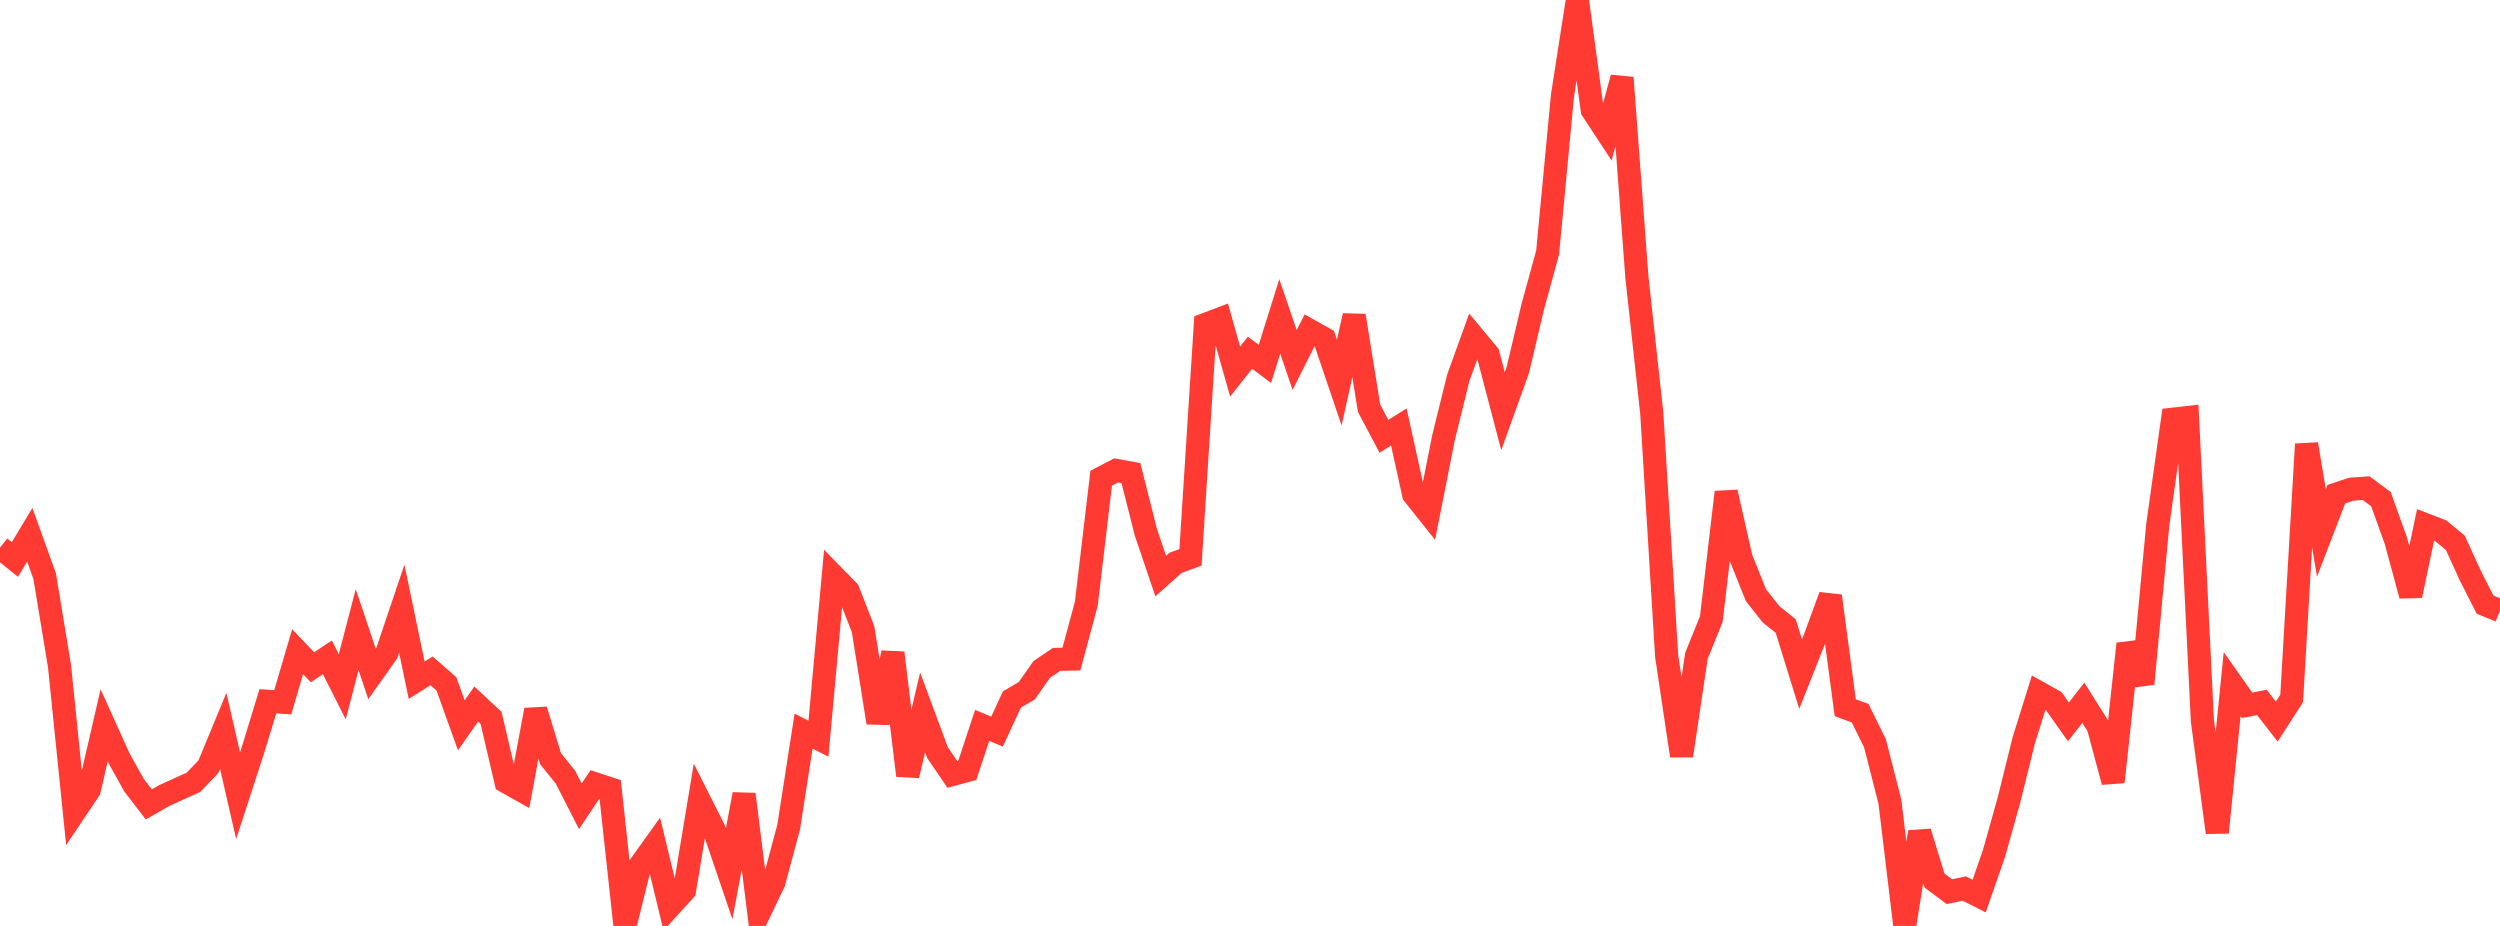 <?xml version="1.0" standalone="no"?>
<!DOCTYPE svg PUBLIC "-//W3C//DTD SVG 1.1//EN" "http://www.w3.org/Graphics/SVG/1.1/DTD/svg11.dtd">

<svg width="135" height="50" viewBox="0 0 135 50" preserveAspectRatio="none" 
  xmlns="http://www.w3.org/2000/svg"
  xmlns:xlink="http://www.w3.org/1999/xlink">


<polyline points="0.0, 29.567 0.804, 30.213 1.607, 28.878 2.411, 31.106 3.214, 35.973 4.018, 43.85 4.821, 42.653 5.625, 39.165 6.429, 40.944 7.232, 42.393 8.036, 43.437 8.839, 42.976 9.643, 42.607 10.446, 42.245 11.25, 41.408 12.054, 39.464 12.857, 42.97 13.661, 40.502 14.464, 37.87 15.268, 37.921 16.071, 35.192 16.875, 36.032 17.679, 35.497 18.482, 37.089 19.286, 34.003 20.089, 36.392 20.893, 35.255 21.696, 32.872 22.5, 36.734 23.304, 36.227 24.107, 36.931 24.911, 39.17 25.714, 38.018 26.518, 38.765 27.321, 42.209 28.125, 42.662 28.929, 38.337 29.732, 40.976 30.536, 41.967 31.339, 43.539 32.143, 42.331 32.946, 42.595 33.75, 50.0 34.554, 46.748 35.357, 45.625 36.161, 48.959 36.964, 48.074 37.768, 43.226 38.571, 44.817 39.375, 47.183 40.179, 42.891 40.982, 49.33 41.786, 47.651 42.589, 44.658 43.393, 39.482 44.196, 39.888 45.0, 31.093 45.804, 31.915 46.607, 33.979 47.411, 39.024 48.214, 35.253 49.018, 41.875 49.821, 38.472 50.625, 40.64 51.429, 41.821 52.232, 41.604 53.036, 39.171 53.839, 39.508 54.643, 37.772 55.446, 37.3 56.25, 36.155 57.054, 35.607 57.857, 35.59 58.661, 32.602 59.464, 25.82 60.268, 25.403 61.071, 25.55 61.875, 28.734 62.679, 31.109 63.482, 30.392 64.286, 30.097 65.089, 17.521 65.893, 17.217 66.696, 20.067 67.5, 19.047 68.304, 19.65 69.107, 17.085 69.911, 19.444 70.714, 17.842 71.518, 18.292 72.321, 20.661 73.125, 17.047 73.929, 22.043 74.732, 23.561 75.536, 23.055 76.339, 26.698 77.143, 27.709 77.946, 23.651 78.75, 20.395 79.554, 18.171 80.357, 19.138 81.161, 22.205 81.964, 19.974 82.768, 16.568 83.571, 13.641 84.375, 5.16 85.179, 0.0 85.982, 5.941 86.786, 7.166 87.589, 4.195 88.393, 14.972 89.196, 22.312 90.0, 35.429 90.804, 40.811 91.607, 35.418 92.411, 33.43 93.214, 26.578 94.018, 30.137 94.821, 32.138 95.625, 33.162 96.429, 33.807 97.232, 36.401 98.036, 34.373 98.839, 32.183 99.643, 38.216 100.446, 38.512 101.25, 40.14 102.054, 43.287 102.857, 49.958 103.661, 44.929 104.464, 47.55 105.268, 48.15 106.071, 47.981 106.875, 48.389 107.679, 46.075 108.482, 43.215 109.286, 39.968 110.089, 37.398 110.893, 37.847 111.696, 38.981 112.5, 37.949 113.304, 39.228 114.107, 42.223 114.911, 34.769 115.714, 36.923 116.518, 28.356 117.321, 22.64 118.125, 22.549 118.929, 38.911 119.732, 44.954 120.536, 36.944 121.339, 38.083 122.143, 37.933 122.946, 38.966 123.75, 37.717 124.554, 23.984 125.357, 28.78 126.161, 26.685 126.964, 26.418 127.768, 26.36 128.571, 26.955 129.375, 29.195 130.179, 32.162 130.982, 28.34 131.786, 28.651 132.589, 29.314 133.393, 31.075 134.196, 32.652 135.0, 32.98" fill="none" stroke="#ff3a33" stroke-width="1.25"/>

</svg>